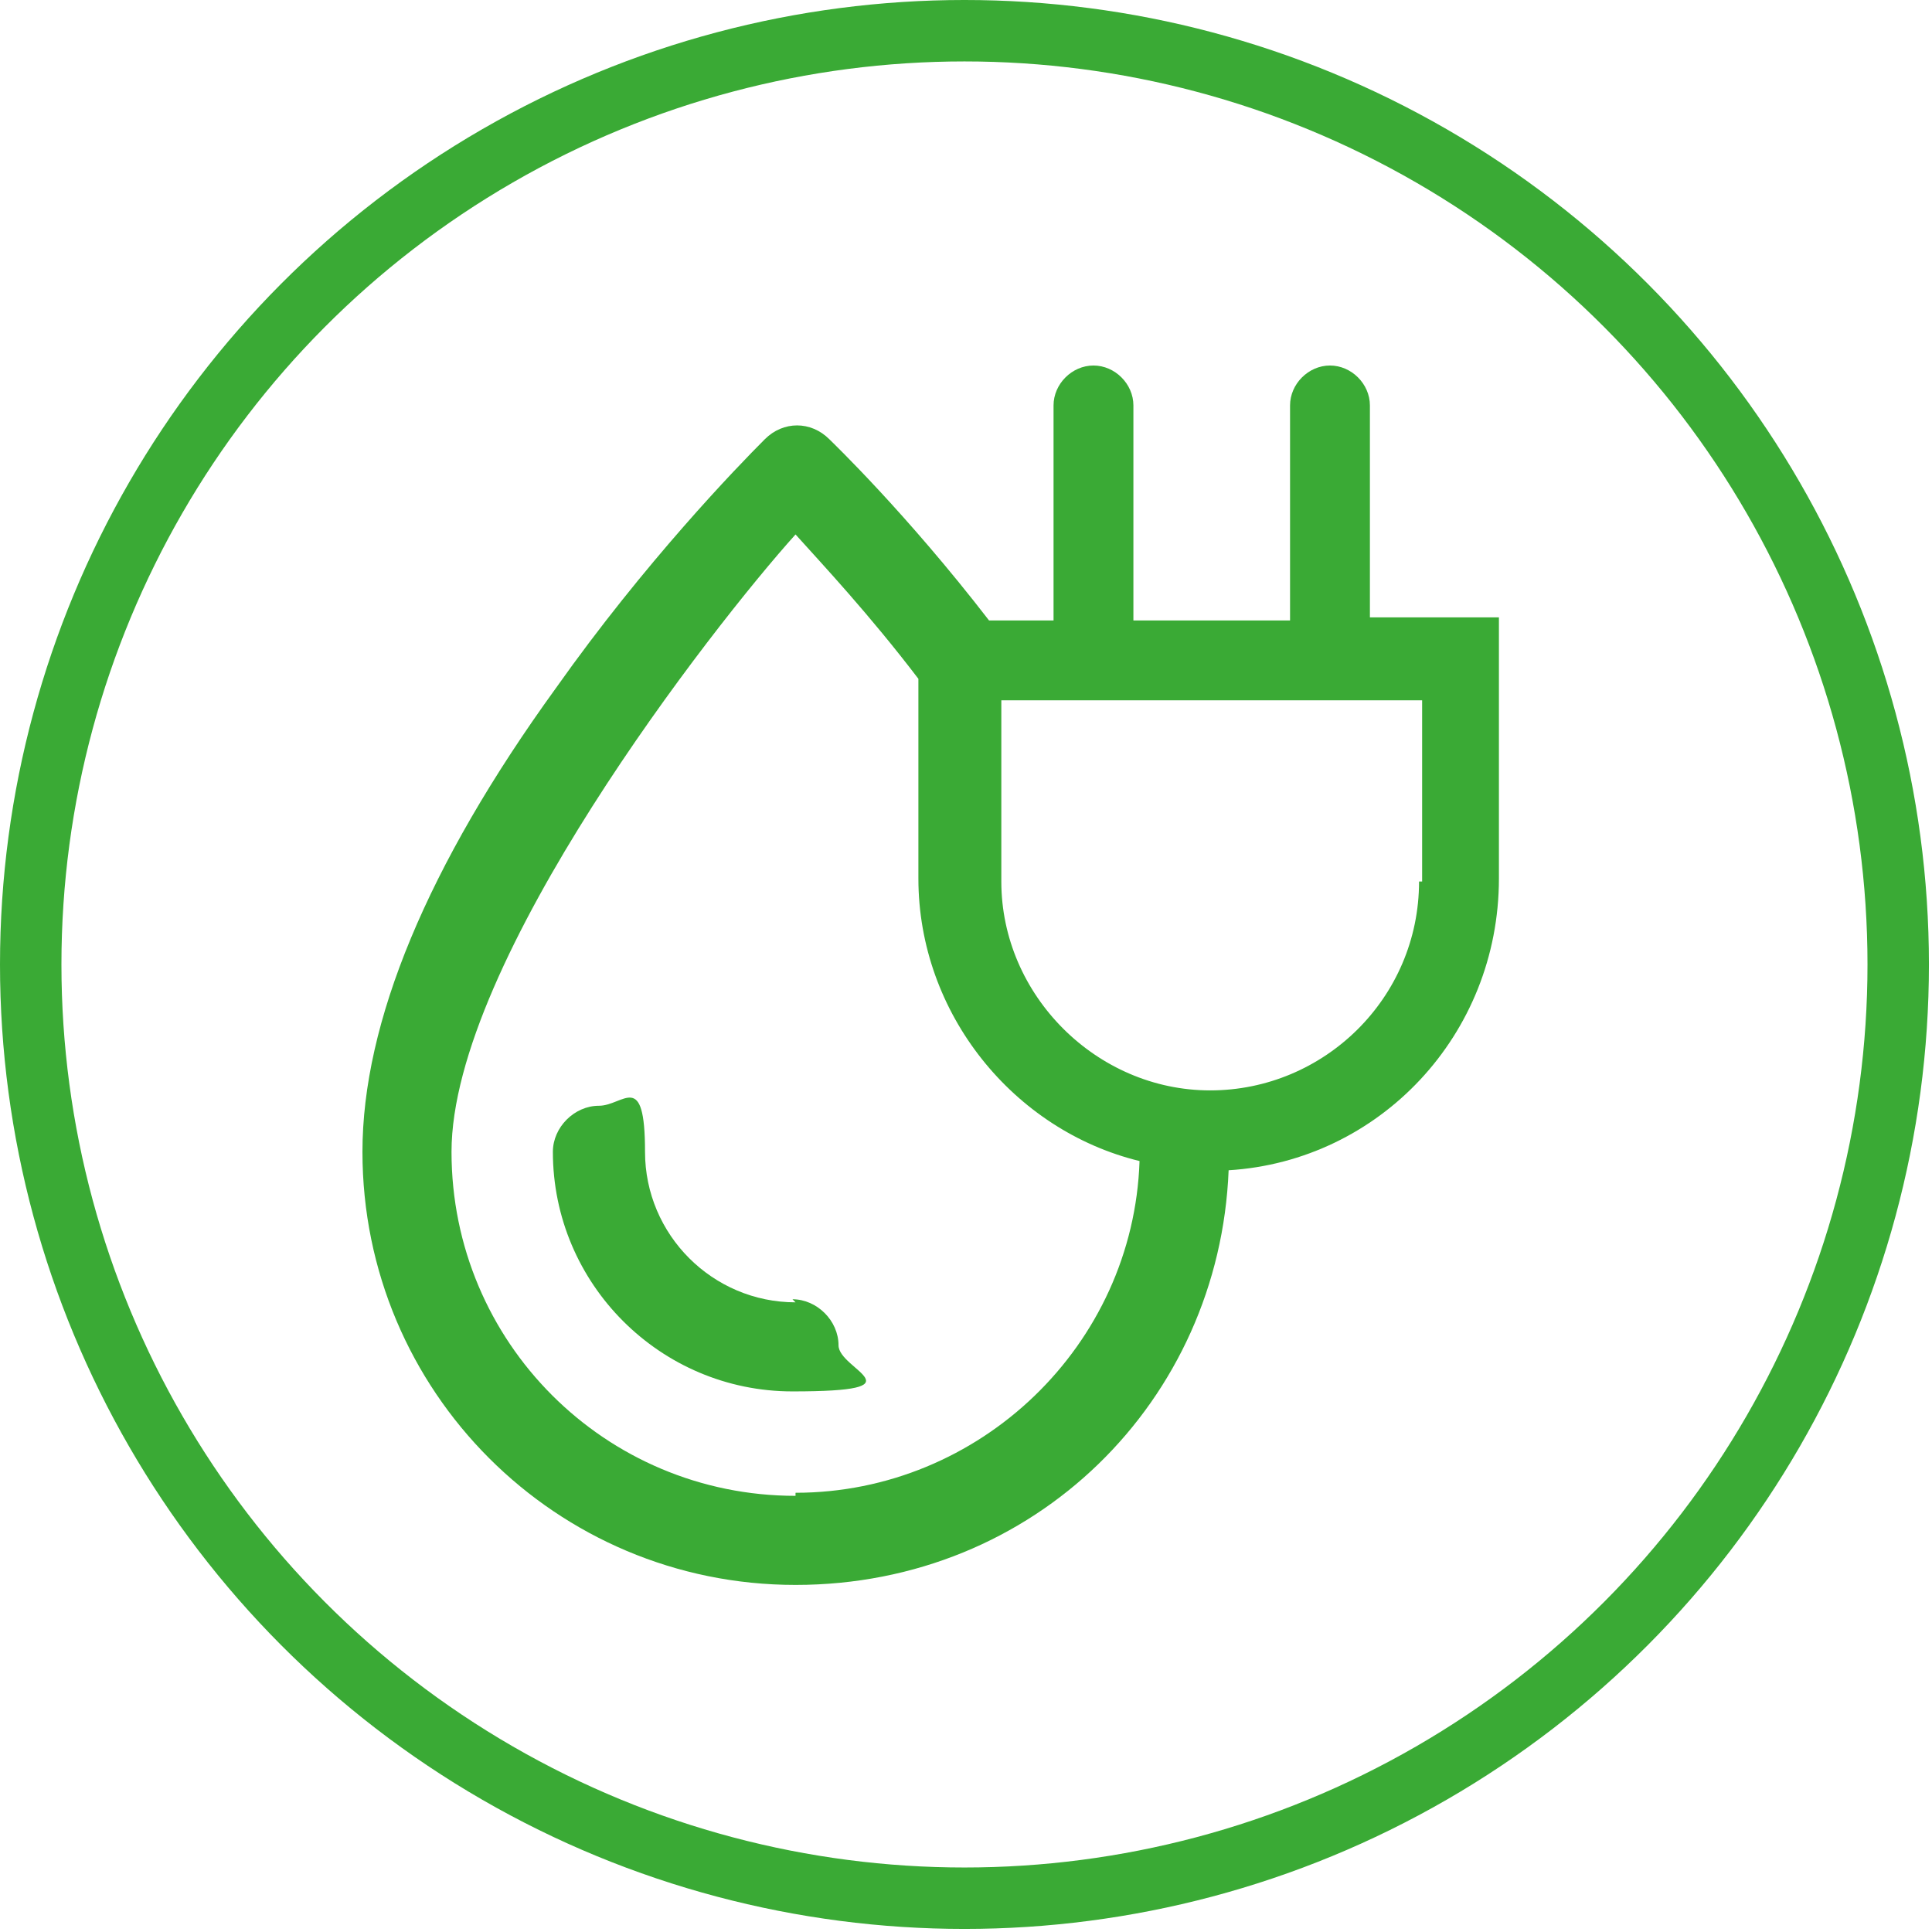 <?xml version="1.0" encoding="UTF-8"?>
<svg id="Calque_1" xmlns="http://www.w3.org/2000/svg" version="1.1" viewBox="0 0 62.9 62.9">
  <!-- Generator: Adobe Illustrator 29.8.2, SVG Export Plug-In . SVG Version: 2.1.1 Build 3)  -->
  <defs>
    <style>
      .st0 {
        fill: none;
        stroke: #3aaa35;
        stroke-miterlimit: 10;
        stroke-width: 2px;
      }

      .st1 {
        fill: #3aaa35;
      }
    </style>
  </defs>
  <g>
    <path class="st1" d="M25.9,42.4c-2.7,0-4.9-2.2-4.9-4.9s-.7-1.5-1.5-1.5-1.5.7-1.5,1.5c0,4.3,3.5,7.8,7.8,7.8s1.5-.7,1.5-1.5-.7-1.5-1.5-1.5Z"/>
    <path class="st1" d="M44.6,20.2v-7c0-.7-.6-1.3-1.3-1.3s-1.3.6-1.3,1.3v7h-5.1v-7c0-.7-.6-1.3-1.3-1.3s-1.3.6-1.3,1.3v7h-2.1c-2.7-3.5-5.1-5.8-5.2-5.9-.6-.6-1.5-.6-2.1,0-.9.9-3.9,4-6.8,8.1-4.2,5.8-6.3,10.9-6.3,15.1,0,7.8,6.3,14.1,14.1,14.1s13.8-6,14.1-13.5c4.9-.3,8.8-4.4,8.8-9.5v-8.5h-4.3ZM25.9,48.7c-6.2,0-11.2-5-11.2-11.2s8.5-17.1,11.2-20.1c.9,1,2.4,2.6,4,4.7v6.5c0,4.4,3.1,8.2,7.2,9.2-.2,6-5.2,10.8-11.2,10.8ZM46.2,28.7c0,3.8-3.1,6.8-6.8,6.8s-6.8-3.1-6.8-6.8v-5.9h13.7v5.9Z"/>
  </g>
  <circle class="st0" cx="31.4" cy="31.4" r="30.4"/>
</svg>